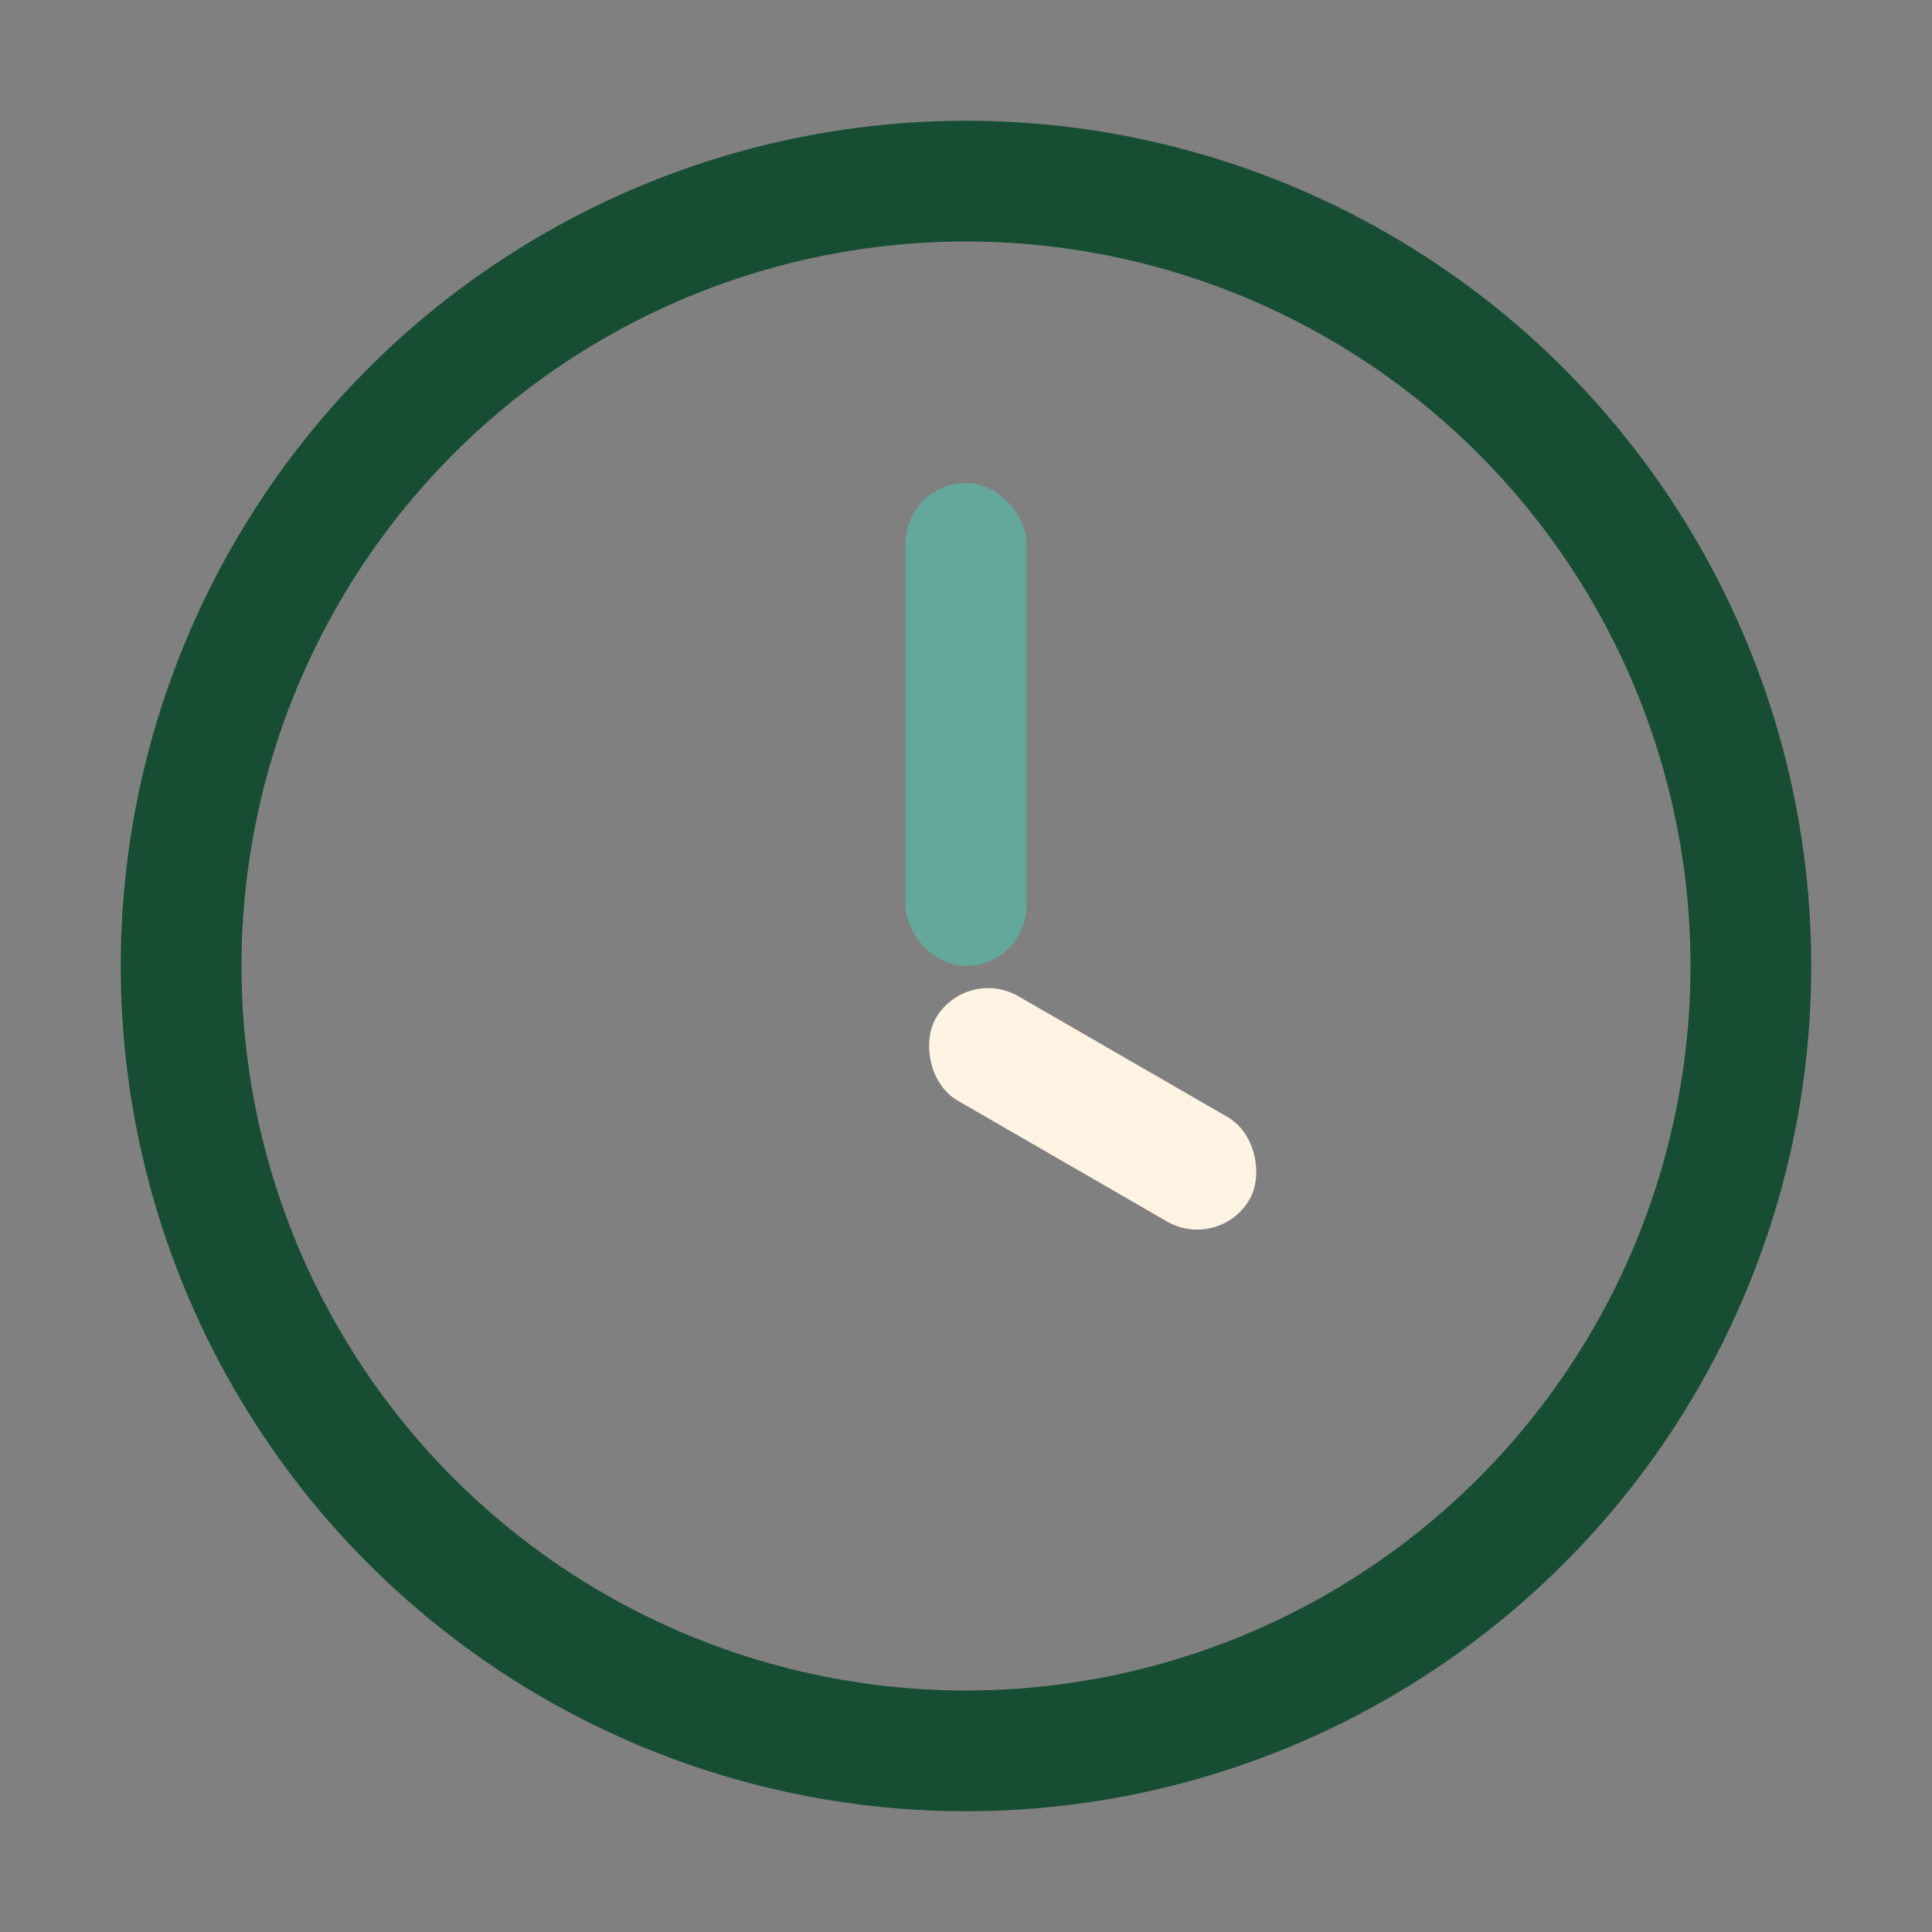 <?xml version="1.0" encoding="UTF-8"?>
<svg xmlns="http://www.w3.org/2000/svg" width="32" height="32" viewBox="0 0 32 32"><rect x="0" y="0" width="32" height="32" fill="#808080" stroke="none"/><circle fill="none" stroke="#174E33" stroke-width="2" cx="16" cy="16" r="13"/><rect fill="#64A89B" x="15" y="8" width="2" height="8" rx="1"/><rect fill="#FFF3E3" x="16" y="16" width="6" height="2" rx="1" transform="rotate(30 16 16)"/></svg>
